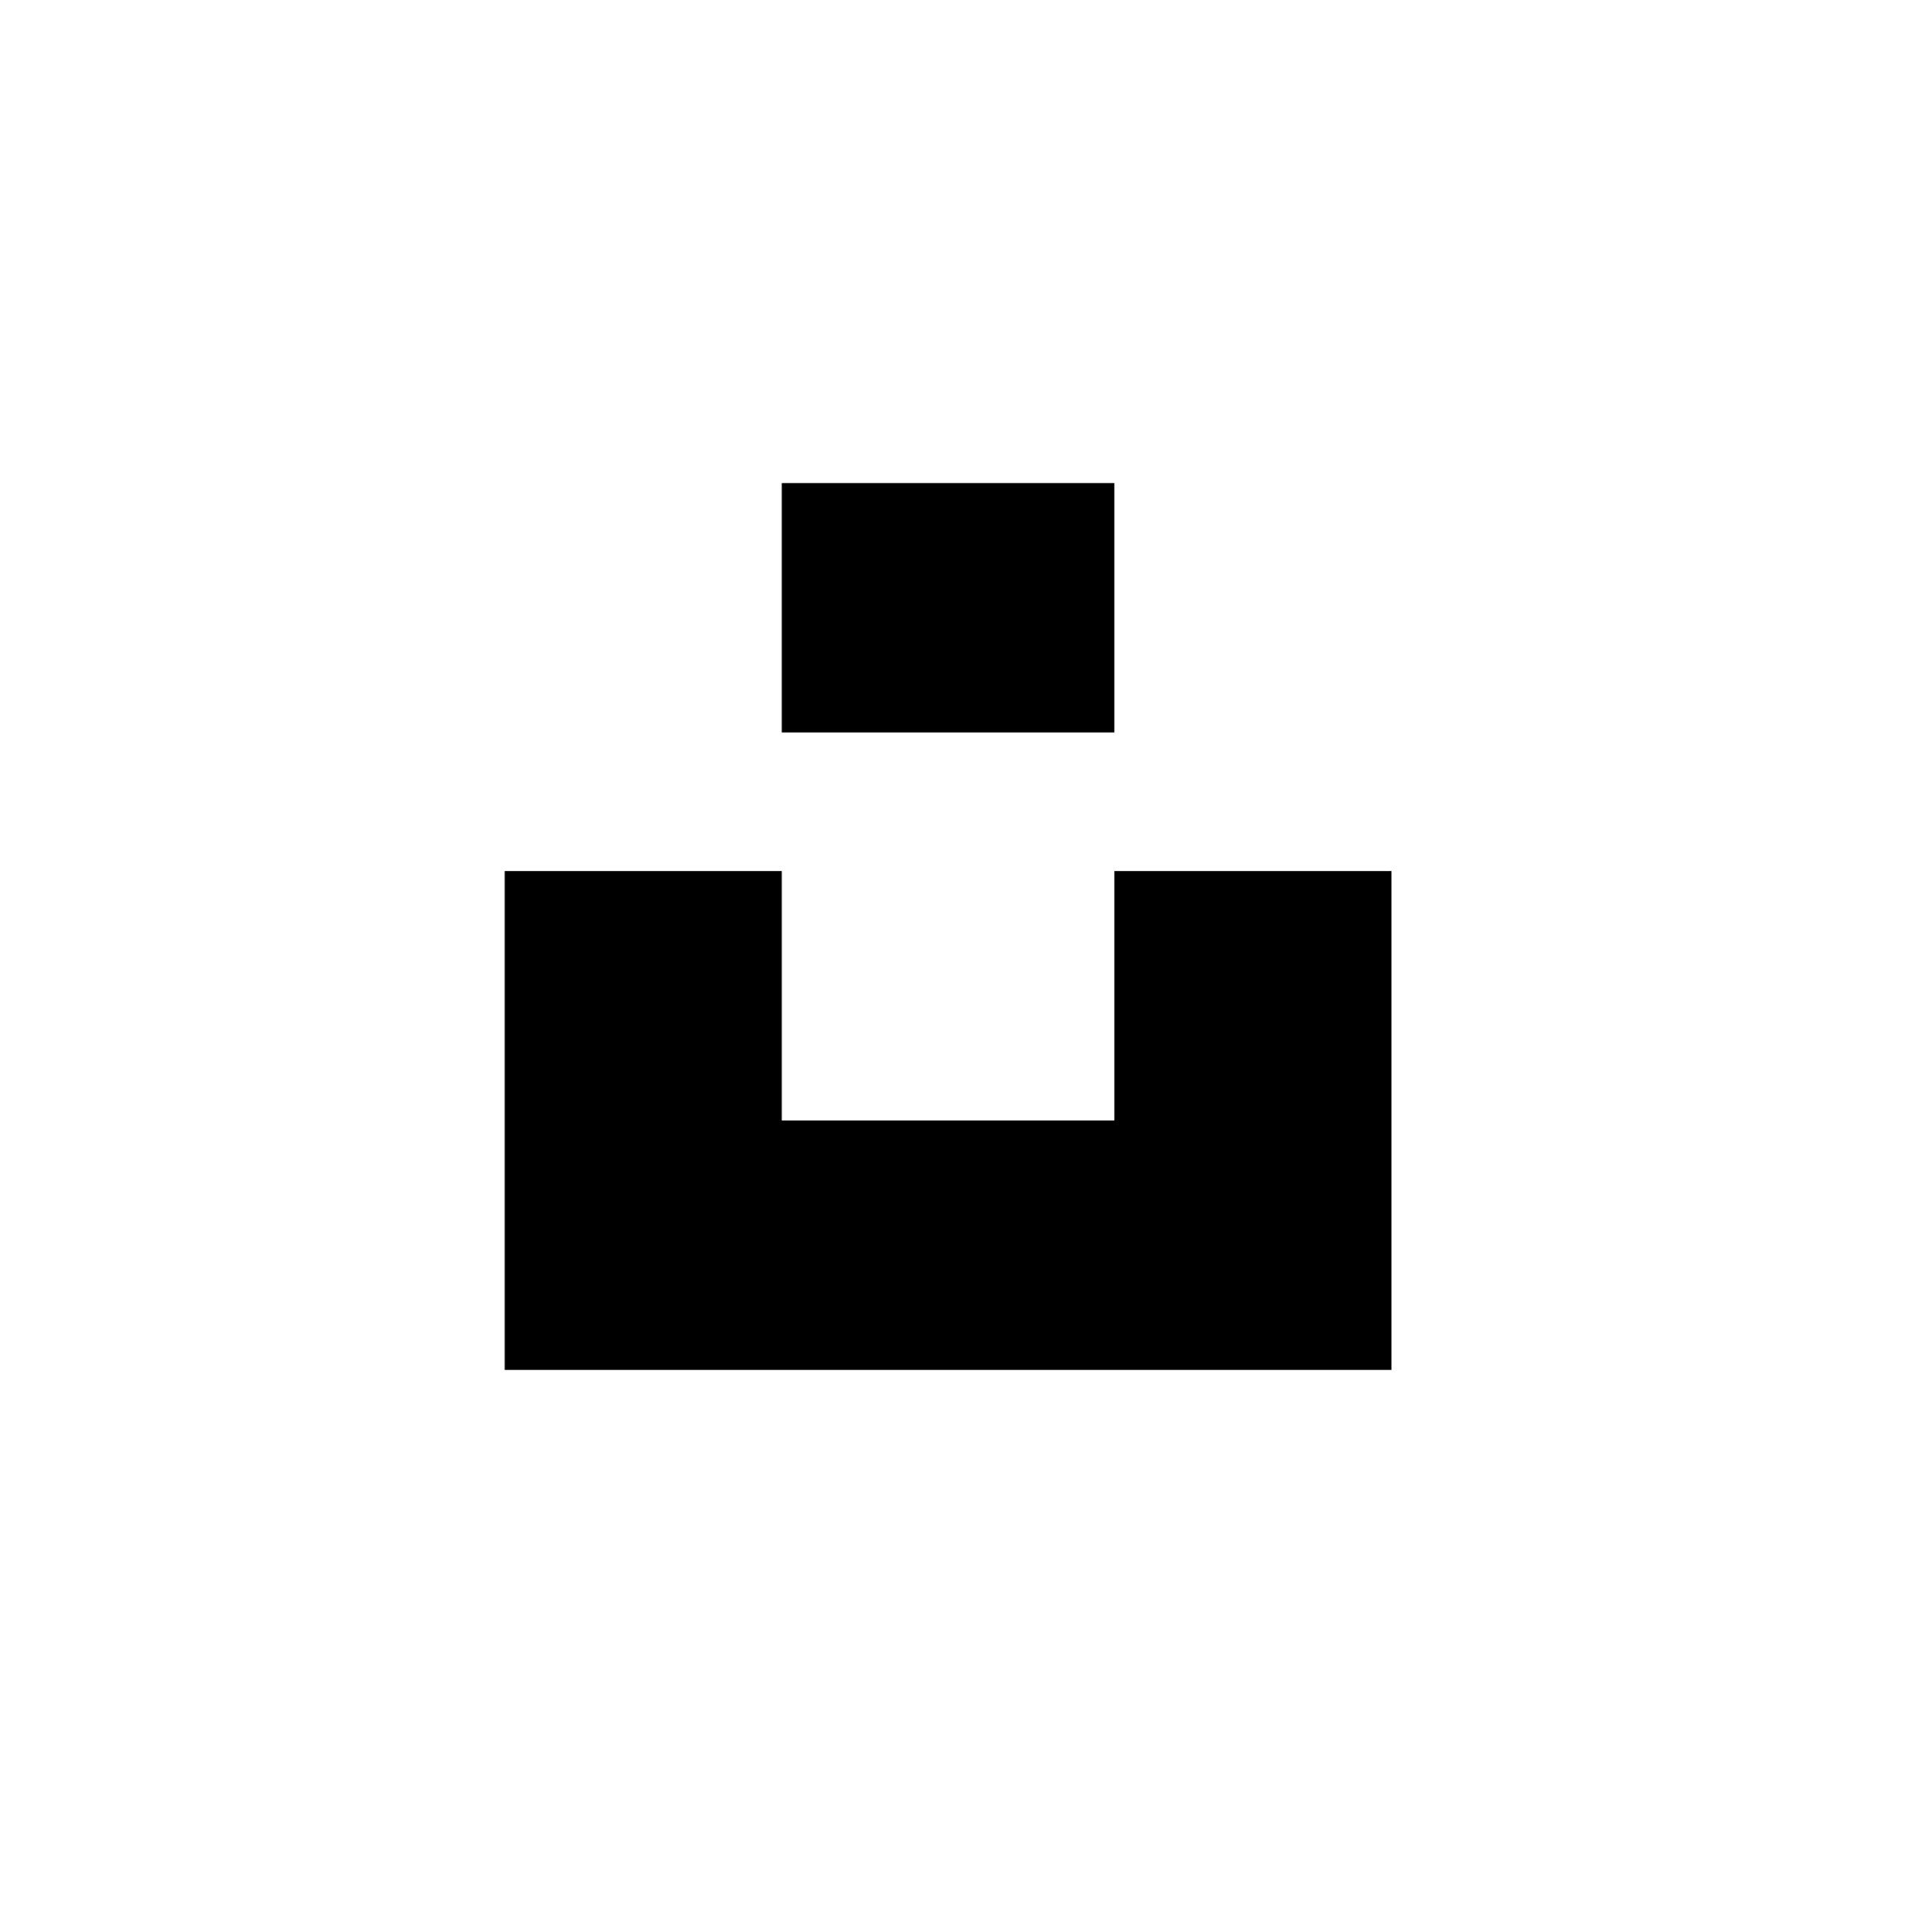 <svg width="267" height="268" viewBox="0 0 267 268" fill="none" xmlns="http://www.w3.org/2000/svg">
<g filter="url(#filter0_d_1570_540)">
<rect x="18" y="16" width="226.982" height="228" rx="15" fill="white"/>
</g>
<path d="M108.438 101.594V67H154.562V101.594H108.438ZM154.562 120.812H193V190H70V120.812H108.438V155.406H154.562V120.812Z" fill="black"/>
<defs>
<filter id="filter0_d_1570_540" x="0" y="0" width="266.982" height="268" filterUnits="userSpaceOnUse" color-interpolation-filters="sRGB">
<feFlood flood-opacity="0" result="BackgroundImageFix"/>
<feColorMatrix in="SourceAlpha" type="matrix" values="0 0 0 0 0 0 0 0 0 0 0 0 0 0 0 0 0 0 127 0" result="hardAlpha"/>
<feOffset dx="2" dy="4"/>
<feGaussianBlur stdDeviation="10"/>
<feComposite in2="hardAlpha" operator="out"/>
<feColorMatrix type="matrix" values="0 0 0 0 0 0 0 0 0 0 0 0 0 0 0 0 0 0 0.2 0"/>
<feBlend mode="normal" in2="BackgroundImageFix" result="effect1_dropShadow_1570_540"/>
<feBlend mode="normal" in="SourceGraphic" in2="effect1_dropShadow_1570_540" result="shape"/>
</filter>
</defs>
</svg>
